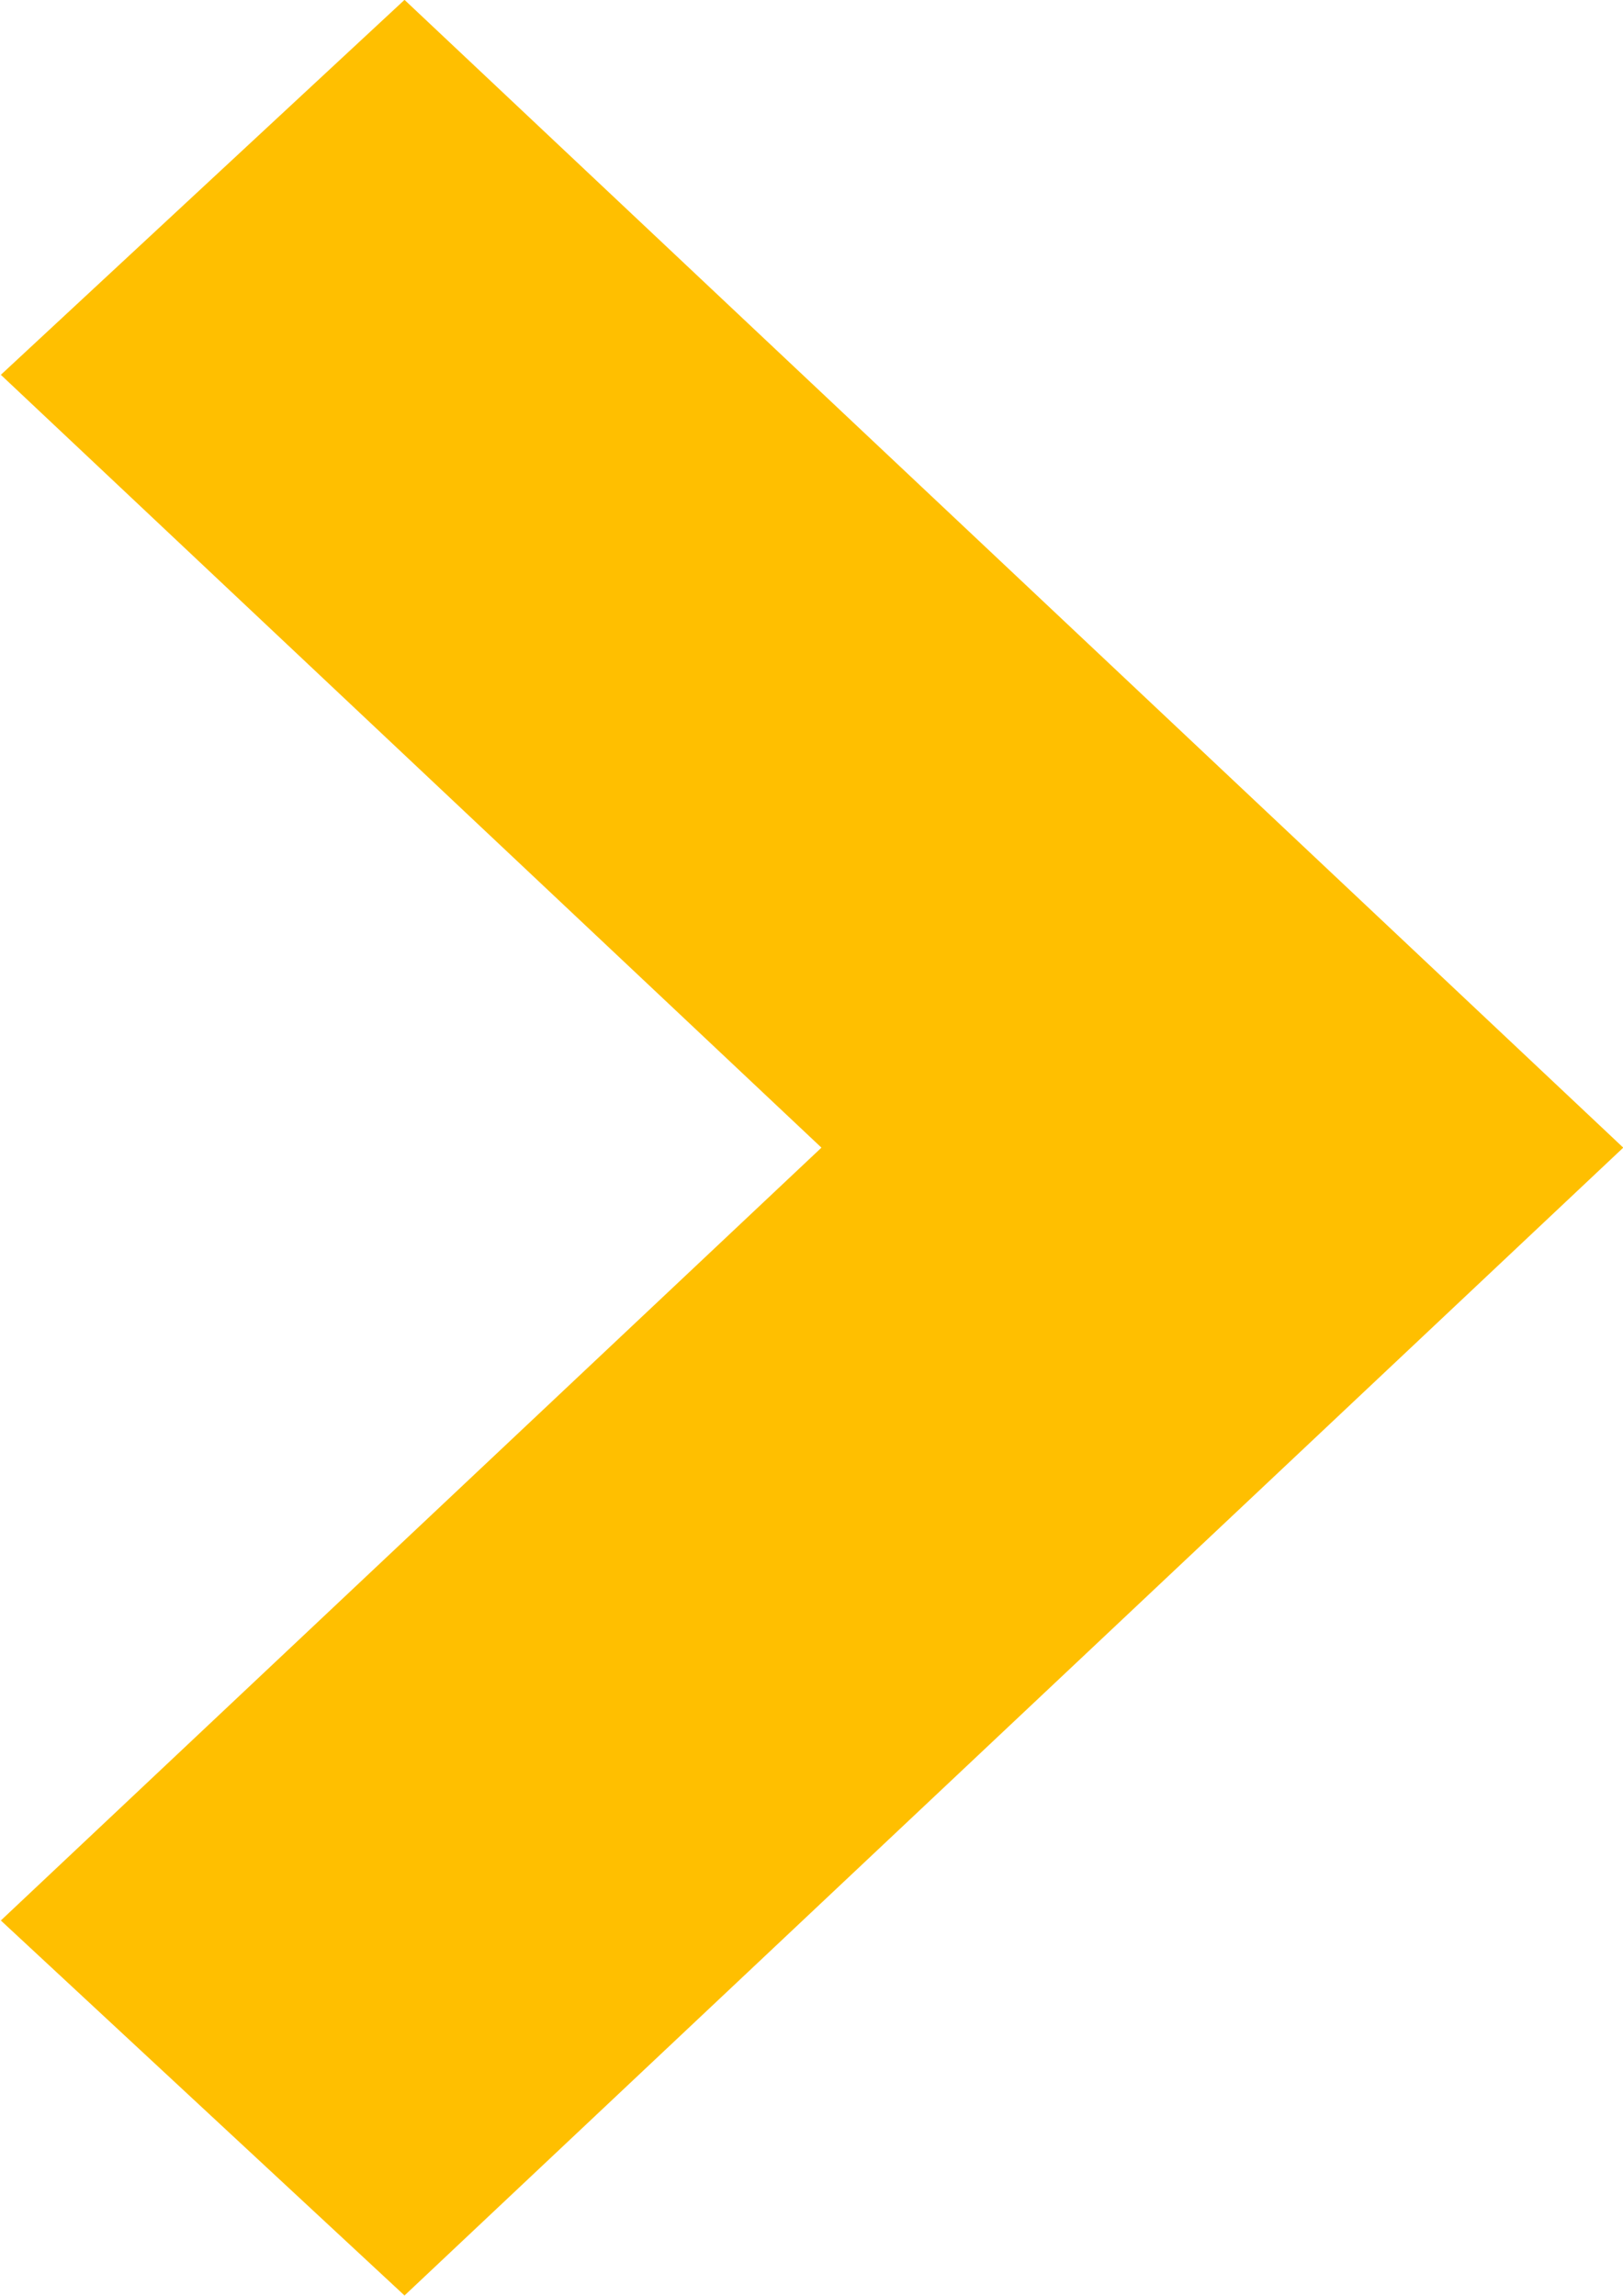 <svg xmlns="http://www.w3.org/2000/svg" viewBox="0 0 24.968 35.313">
  <defs/>
  <path fill="#ffbf00" fill-rule="evenodd" d="M6.223 35.307l18.749-17.655L6.223-.002.013 5.765l12.624 11.887L.013 29.539z" data-name="Arrow 14 - www.Shapes4FREE.com1 copy 2"/>
</svg>
